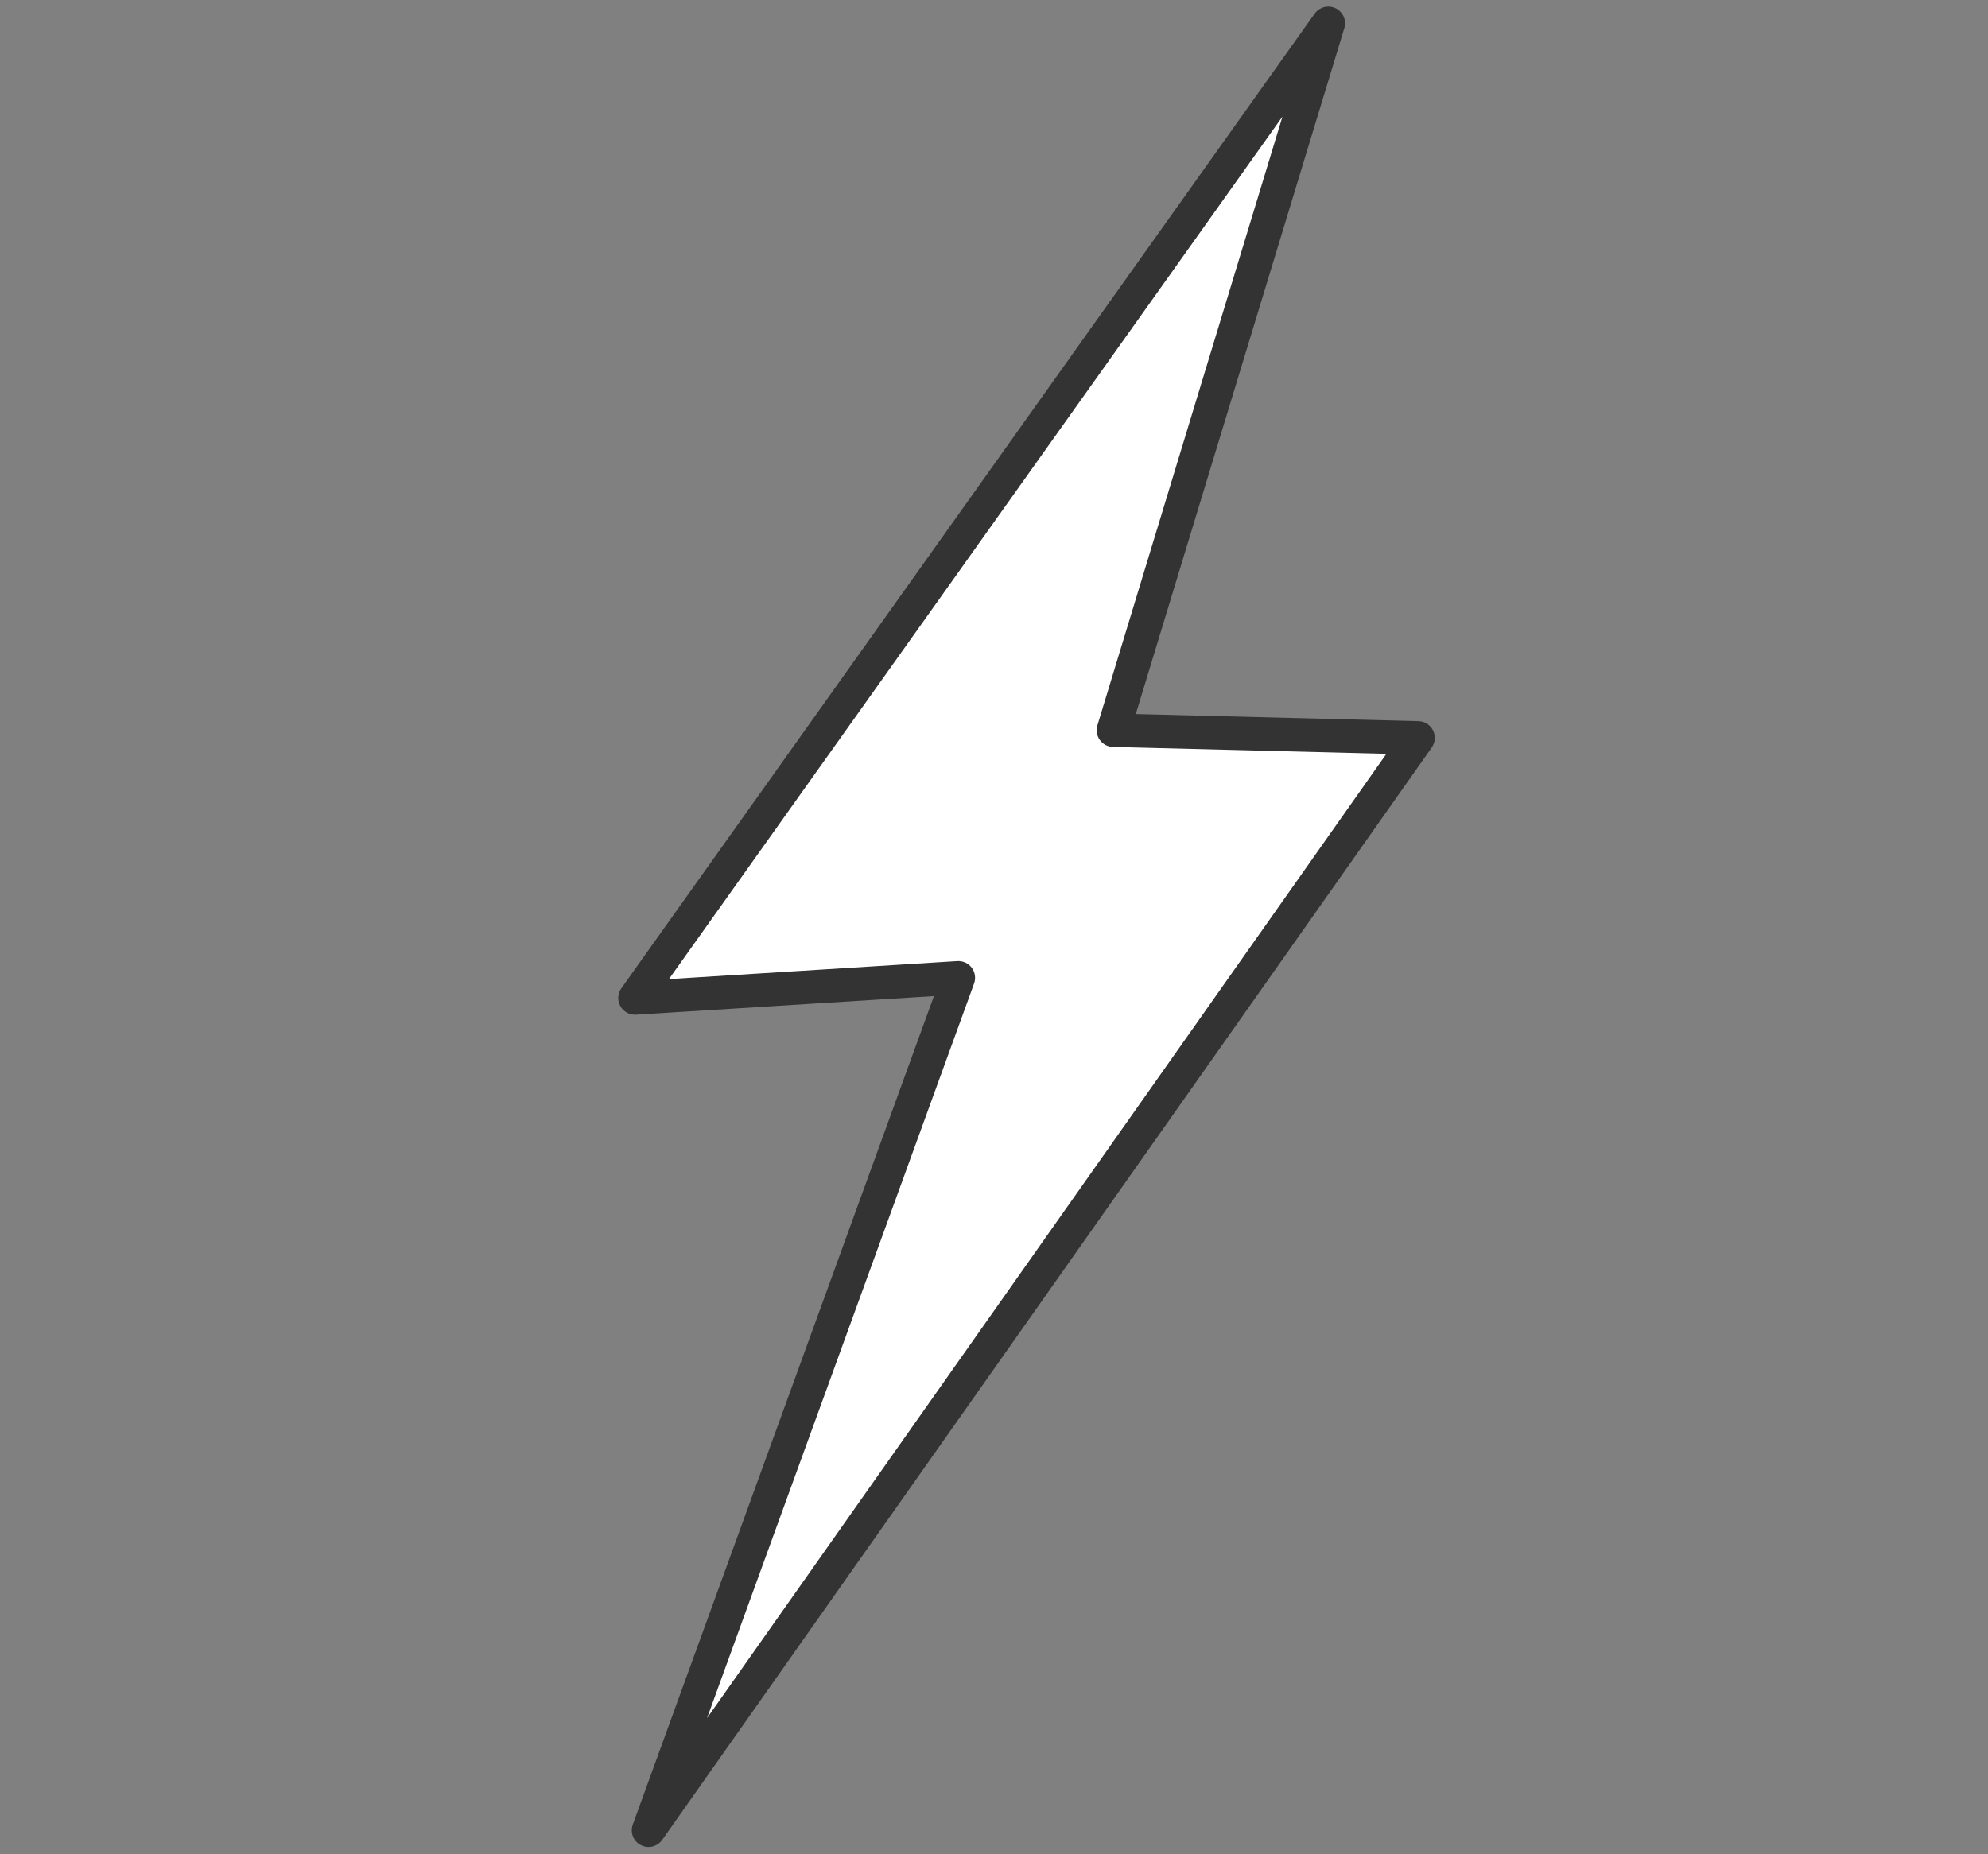 <?xml version="1.0" encoding="UTF-8"?> <svg xmlns="http://www.w3.org/2000/svg" width="149" height="139" viewBox="0 0 149 139" fill="none"><rect x="0" y="0" width="149" height="139" fill="#808080" stroke="none"/> <g clip-path="url(#clip0_321_418)"> <path d="M99.556 1.749L47.592 74.816L71.828 73.3L48.604 137.206L106.281 55.316L83.448 54.74L99.556 1.749Z" fill="white"></path> <path d="M49.334 138.228C48.959 138.495 48.455 138.542 48.027 138.318C47.468 138.028 47.213 137.371 47.428 136.778L69.997 74.672L47.67 76.068C47.188 76.096 46.731 75.848 46.496 75.426C46.261 75.004 46.29 74.484 46.57 74.089L98.536 1.02C98.894 0.524 99.555 0.35 100.11 0.622C100.662 0.893 100.935 1.525 100.756 2.113L85.128 53.528L106.316 54.063C106.778 54.074 107.196 54.341 107.403 54.752C107.611 55.166 107.576 55.661 107.309 56.037L49.632 137.928C49.548 138.048 49.446 138.148 49.334 138.228ZM50.137 73.4L71.75 72.049C72.172 72.025 72.58 72.212 72.832 72.549C73.086 72.889 73.151 73.333 73.007 73.73L52.994 128.797L103.909 56.512L83.417 55.994C83.025 55.985 82.662 55.793 82.433 55.475C82.203 55.158 82.136 54.752 82.25 54.376L96.119 8.742L50.137 73.4Z" fill="#333333"></path> </g> <defs> <clipPath id="clip0_321_418"> <rect width="122.662" height="83.18" fill="white" transform="translate(0 71.245) rotate(-35.509)"></rect> </clipPath> </defs> </svg> 